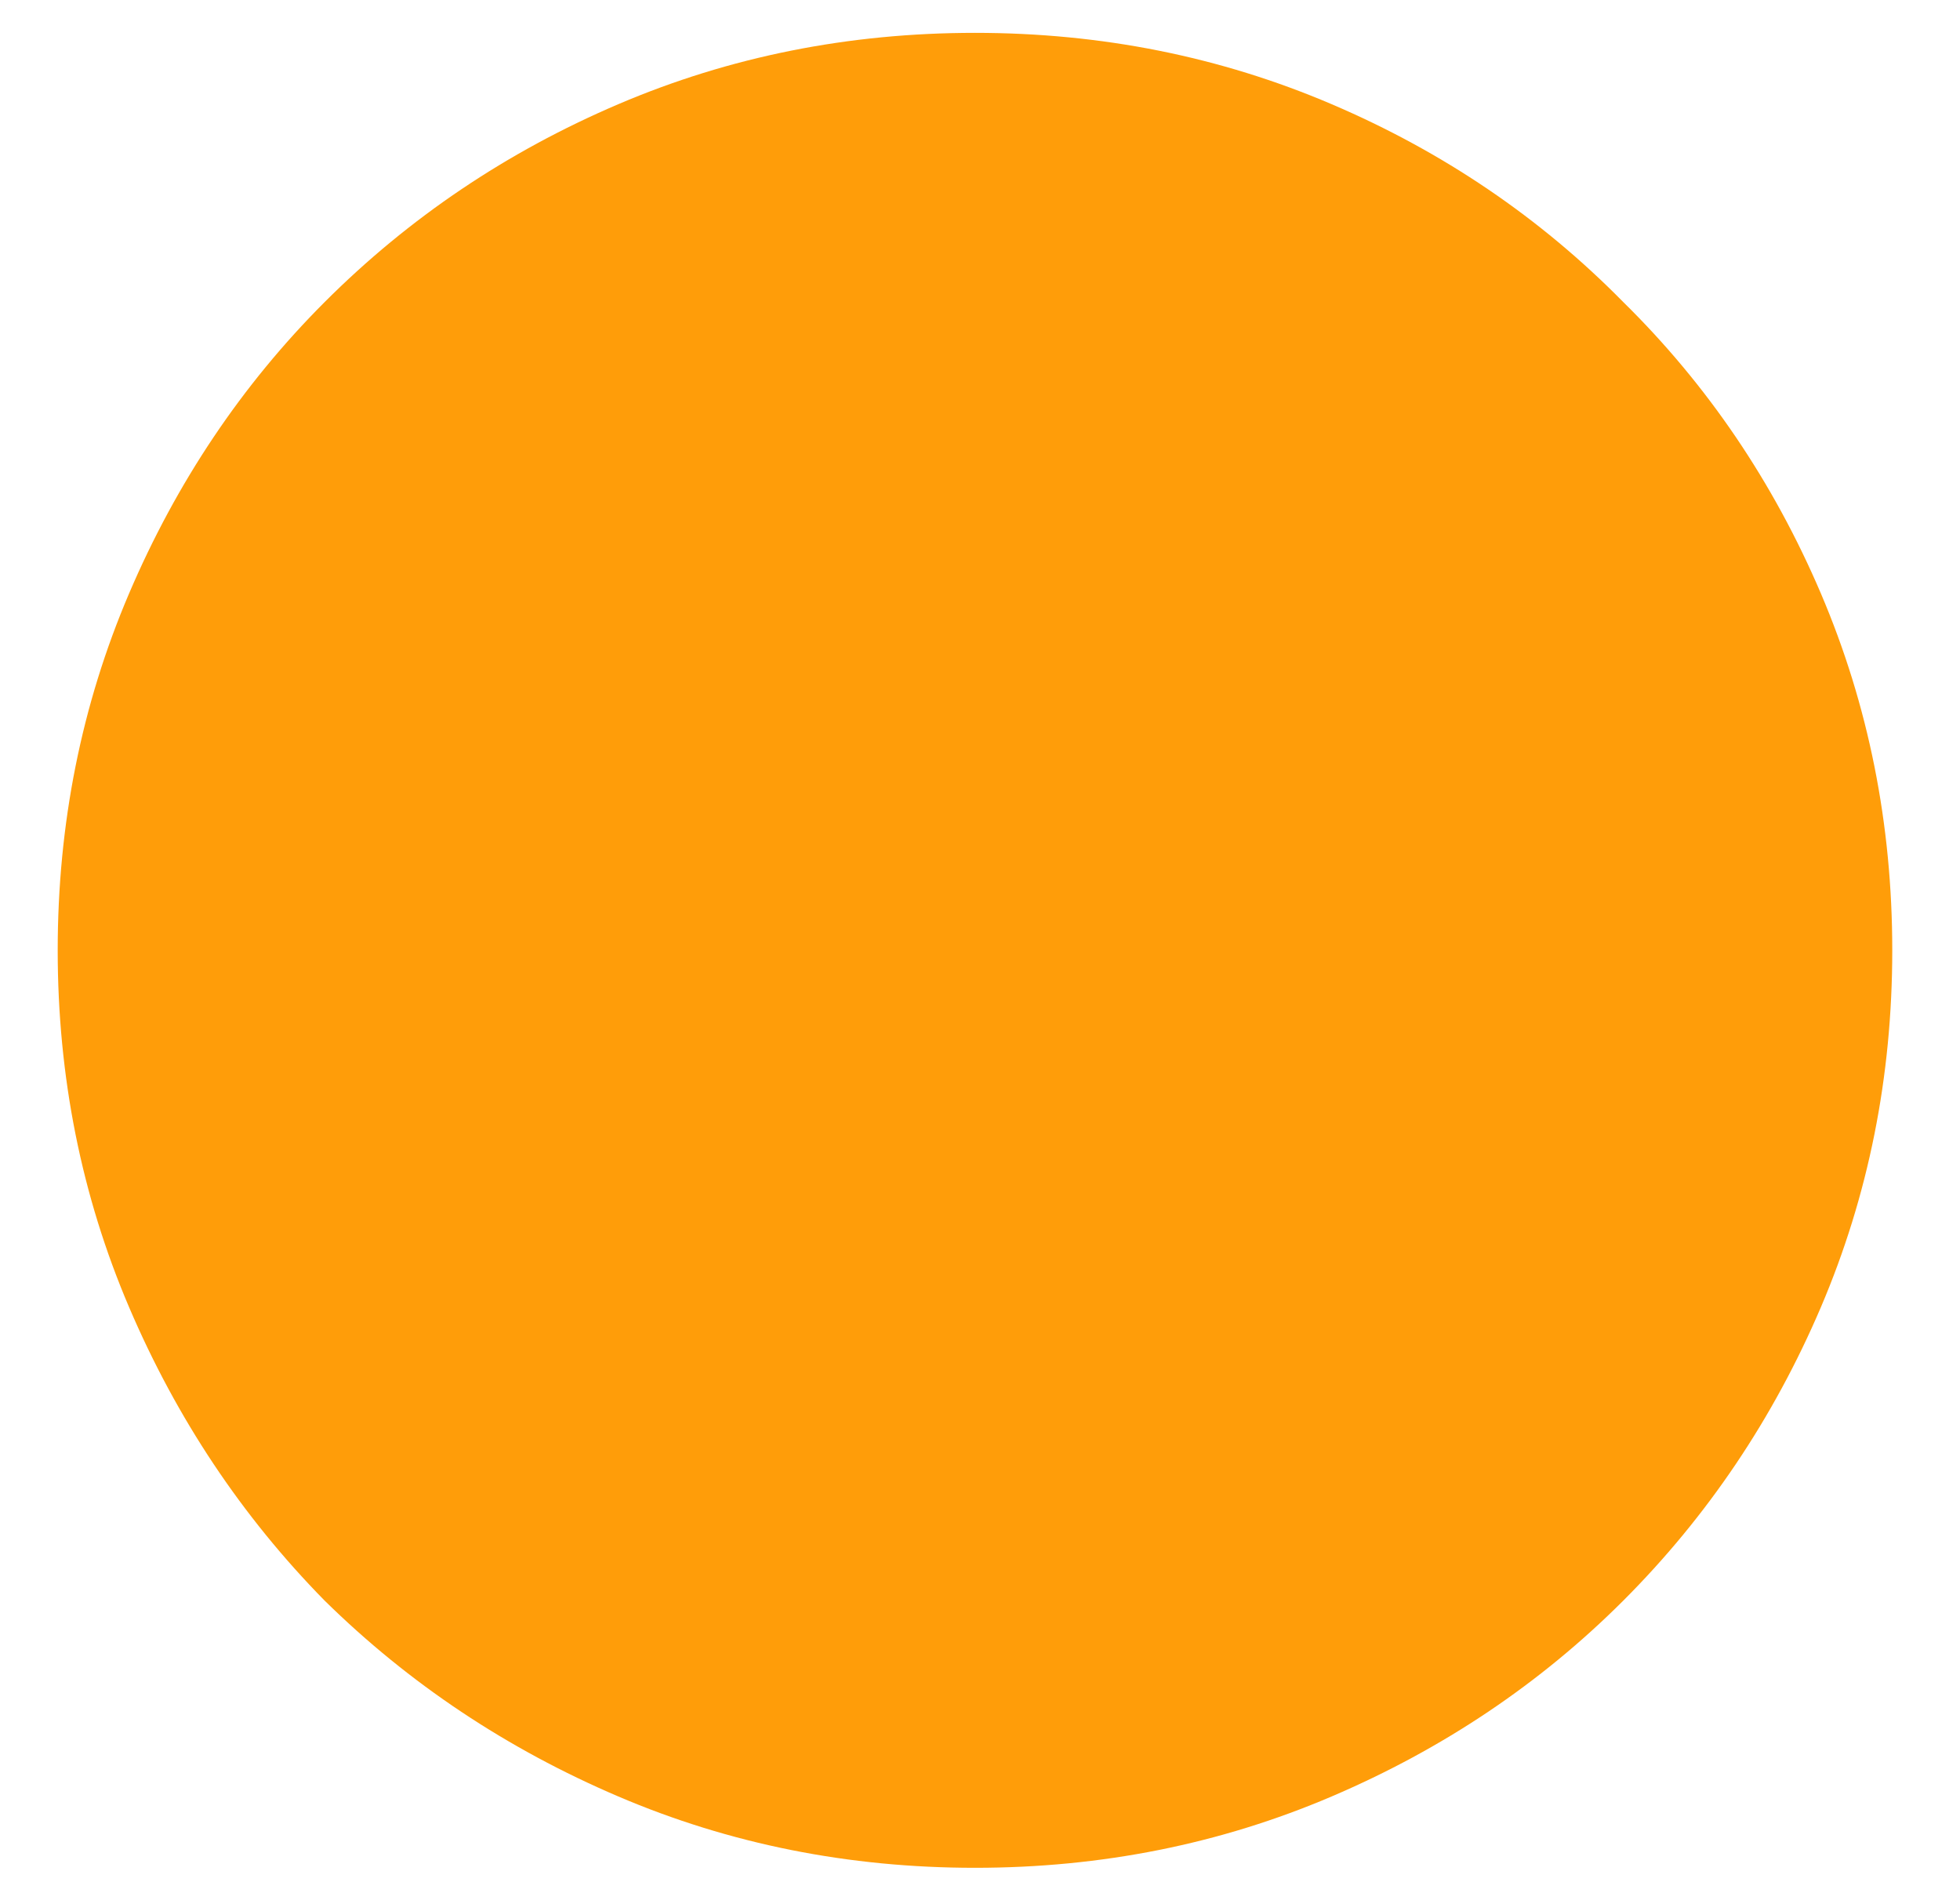 <svg width="25" height="24" viewBox="0 0 25 24" fill="none" xmlns="http://www.w3.org/2000/svg">
<path d="M0.736 12.119C0.736 10.507 1.039 8.99 1.646 7.569C2.253 6.148 3.085 4.908 4.142 3.851C5.217 2.776 6.465 1.936 7.886 1.329C9.307 0.722 10.824 0.419 12.436 0.419C14.048 0.419 15.565 0.722 16.986 1.329C18.407 1.936 19.646 2.776 20.704 3.851C21.779 4.908 22.619 6.148 23.226 7.569C23.832 8.99 24.136 10.507 24.136 12.119C24.136 13.731 23.832 15.248 23.226 16.669C22.619 18.09 21.779 19.338 20.704 20.413C19.646 21.47 18.407 22.302 16.986 22.909C15.565 23.516 14.048 23.819 12.436 23.819C10.824 23.819 9.307 23.516 7.886 22.909C6.465 22.302 5.217 21.47 4.142 20.413C3.085 19.338 2.253 18.09 1.646 16.669C1.039 15.248 0.736 13.731 0.736 12.119Z" fill="#FF9D09"/>
</svg>

